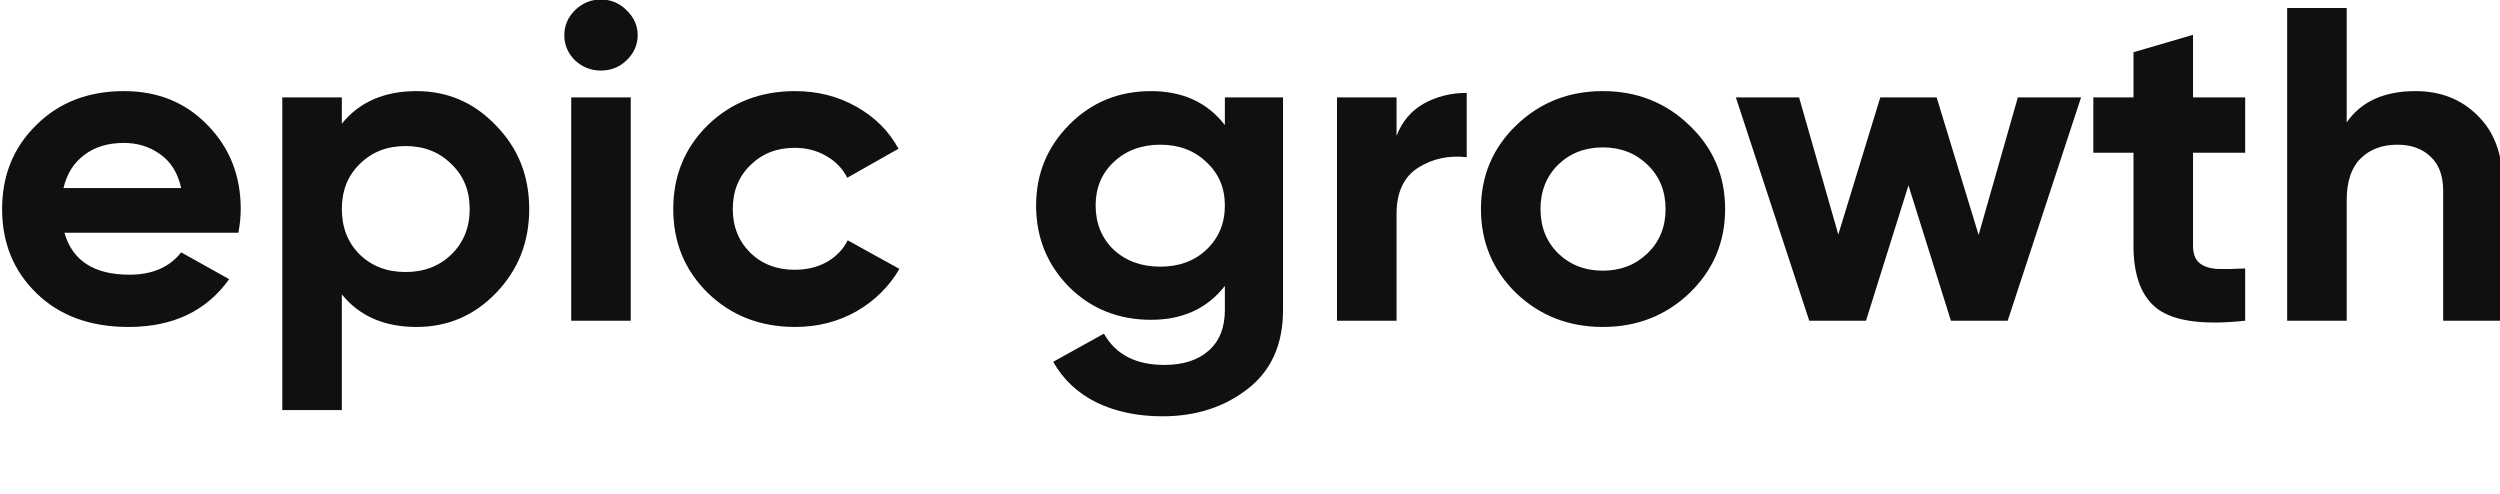 <?xml version="1.0" encoding="UTF-8"?> <svg xmlns="http://www.w3.org/2000/svg" width="167" height="33" viewBox="0 0 167 33" fill="none"><g clip-path="url(#clip0_3005_1273)"><path d="M4.303 15.545C4.837 17.415 6.286 18.35 8.65 18.35C10.171 18.35 11.322 17.852 12.103 16.858L15.31 18.648C13.789 20.777 11.548 21.841 8.588 21.841C6.04 21.841 3.995 21.095 2.453 19.603C0.911 18.111 0.141 16.231 0.141 13.963C0.141 11.716 0.901 9.846 2.422 8.354C3.943 6.842 5.896 6.086 8.28 6.086C10.541 6.086 12.401 6.842 13.861 8.354C15.341 9.865 16.081 11.735 16.081 13.963C16.081 14.461 16.029 14.988 15.926 15.545H4.303ZM4.241 12.561H12.103C11.877 11.546 11.404 10.79 10.685 10.293C9.986 9.796 9.185 9.547 8.28 9.547C7.211 9.547 6.328 9.816 5.629 10.353C4.93 10.87 4.467 11.606 4.241 12.561ZM27.829 6.086C29.905 6.086 31.673 6.852 33.132 8.383C34.612 9.895 35.352 11.755 35.352 13.963C35.352 16.172 34.612 18.041 33.132 19.573C31.673 21.085 29.905 21.841 27.829 21.841C25.671 21.841 24.006 21.115 22.834 19.663V27.391H18.857V6.504H22.834V8.264C24.006 6.812 25.671 6.086 27.829 6.086ZM24.037 17.007C24.839 17.783 25.856 18.171 27.089 18.171C28.323 18.171 29.34 17.783 30.142 17.007C30.964 16.211 31.375 15.197 31.375 13.963C31.375 12.73 30.964 11.725 30.142 10.95C29.34 10.154 28.323 9.756 27.089 9.756C25.856 9.756 24.839 10.154 24.037 10.95C23.235 11.725 22.834 12.73 22.834 13.963C22.834 15.197 23.235 16.211 24.037 17.007ZM40.13 4.713C39.472 4.713 38.897 4.484 38.404 4.027C37.931 3.55 37.695 2.992 37.695 2.356C37.695 1.719 37.931 1.162 38.404 0.685C38.897 0.207 39.472 -0.031 40.13 -0.031C40.809 -0.031 41.384 0.207 41.857 0.685C42.35 1.162 42.597 1.719 42.597 2.356C42.597 2.992 42.35 3.55 41.857 4.027C41.384 4.484 40.809 4.713 40.13 4.713ZM38.157 21.423V6.504H42.134V21.423H38.157ZM53.112 21.841C50.79 21.841 48.847 21.085 47.285 19.573C45.744 18.061 44.973 16.191 44.973 13.963C44.973 11.735 45.744 9.865 47.285 8.354C48.847 6.842 50.79 6.086 53.112 6.086C54.613 6.086 55.98 6.434 57.213 7.13C58.446 7.826 59.382 8.761 60.019 9.935L56.596 11.875C56.288 11.258 55.815 10.771 55.178 10.412C54.562 10.054 53.863 9.875 53.082 9.875C51.889 9.875 50.903 10.263 50.122 11.039C49.341 11.795 48.95 12.77 48.95 13.963C48.95 15.137 49.341 16.112 50.122 16.888C50.903 17.643 51.889 18.021 53.082 18.021C53.883 18.021 54.592 17.852 55.209 17.514C55.846 17.156 56.319 16.669 56.627 16.052L60.081 17.962C59.402 19.136 58.446 20.08 57.213 20.797C55.98 21.493 54.613 21.841 53.112 21.841ZM81.821 6.504H85.706V20.707C85.706 23.015 84.914 24.775 83.332 25.988C81.769 27.202 79.879 27.809 77.659 27.809C75.993 27.809 74.524 27.5 73.249 26.884C71.996 26.267 71.03 25.362 70.351 24.168L73.743 22.288C74.524 23.681 75.871 24.377 77.782 24.377C79.036 24.377 80.022 24.059 80.742 23.422C81.461 22.786 81.821 21.881 81.821 20.707V19.096C80.65 20.608 79.005 21.363 76.888 21.363C74.709 21.363 72.88 20.627 71.4 19.155C69.941 17.663 69.211 15.853 69.211 13.725C69.211 11.616 69.95 9.816 71.431 8.324C72.911 6.832 74.729 6.086 76.888 6.086C79.005 6.086 80.65 6.842 81.821 8.354V6.504ZM74.391 16.679C75.213 17.435 76.251 17.813 77.504 17.813C78.758 17.813 79.786 17.435 80.588 16.679C81.41 15.903 81.821 14.918 81.821 13.725C81.821 12.551 81.41 11.586 80.588 10.83C79.786 10.054 78.758 9.666 77.504 9.666C76.251 9.666 75.213 10.054 74.391 10.83C73.589 11.586 73.188 12.551 73.188 13.725C73.188 14.918 73.589 15.903 74.391 16.679ZM93.29 9.07C93.659 8.115 94.266 7.399 95.109 6.921C95.972 6.444 96.927 6.205 97.976 6.205V10.502C96.763 10.363 95.674 10.601 94.708 11.218C93.762 11.835 93.29 12.859 93.29 14.292V21.423H89.312V6.504H93.29V9.07ZM112.864 19.573C111.281 21.085 109.349 21.841 107.068 21.841C104.786 21.841 102.855 21.085 101.271 19.573C99.71 18.041 98.928 16.172 98.928 13.963C98.928 11.755 99.71 9.895 101.271 8.383C102.855 6.852 104.786 6.086 107.068 6.086C109.349 6.086 111.281 6.852 112.864 8.383C114.447 9.895 115.238 11.755 115.238 13.963C115.238 16.172 114.447 18.041 112.864 19.573ZM104.077 16.917C104.879 17.693 105.876 18.081 107.068 18.081C108.26 18.081 109.257 17.693 110.058 16.917C110.86 16.142 111.261 15.157 111.261 13.963C111.261 12.77 110.86 11.785 110.058 11.009C109.257 10.233 108.26 9.846 107.068 9.846C105.876 9.846 104.879 10.233 104.077 11.009C103.297 11.785 102.906 12.77 102.906 13.963C102.906 15.157 103.297 16.142 104.077 16.917ZM134.792 6.504H139.016L134.114 21.423H130.321L127.485 12.382L124.649 21.423H120.857L115.954 6.504H120.178L122.798 15.664L125.604 6.504H129.366L132.172 15.694L134.792 6.504ZM149.978 10.204H146.494V16.41C146.494 16.927 146.628 17.305 146.895 17.544C147.162 17.783 147.553 17.922 148.067 17.962C148.58 17.982 149.218 17.972 149.978 17.932V21.423C147.244 21.721 145.312 21.473 144.181 20.677C143.071 19.881 142.517 18.459 142.517 16.41V10.204H139.834V6.504H142.517V3.49L146.494 2.326V6.504H149.978V10.204ZM161.353 6.086C163.039 6.086 164.426 6.633 165.515 7.727C166.626 8.821 167.181 10.333 167.181 12.262V21.423H163.203V12.74C163.203 11.745 162.925 10.989 162.371 10.472C161.816 9.935 161.076 9.666 160.151 9.666C159.124 9.666 158.301 9.975 157.685 10.591C157.068 11.208 156.76 12.133 156.76 13.367V21.423H152.782V0.536H156.76V8.175C157.725 6.782 159.257 6.086 161.353 6.086Z" fill="#101011"></path></g><defs><clipPath id="clip0_3005_1273"><rect width="167" height="33" fill="white"></rect></clipPath></defs></svg> 